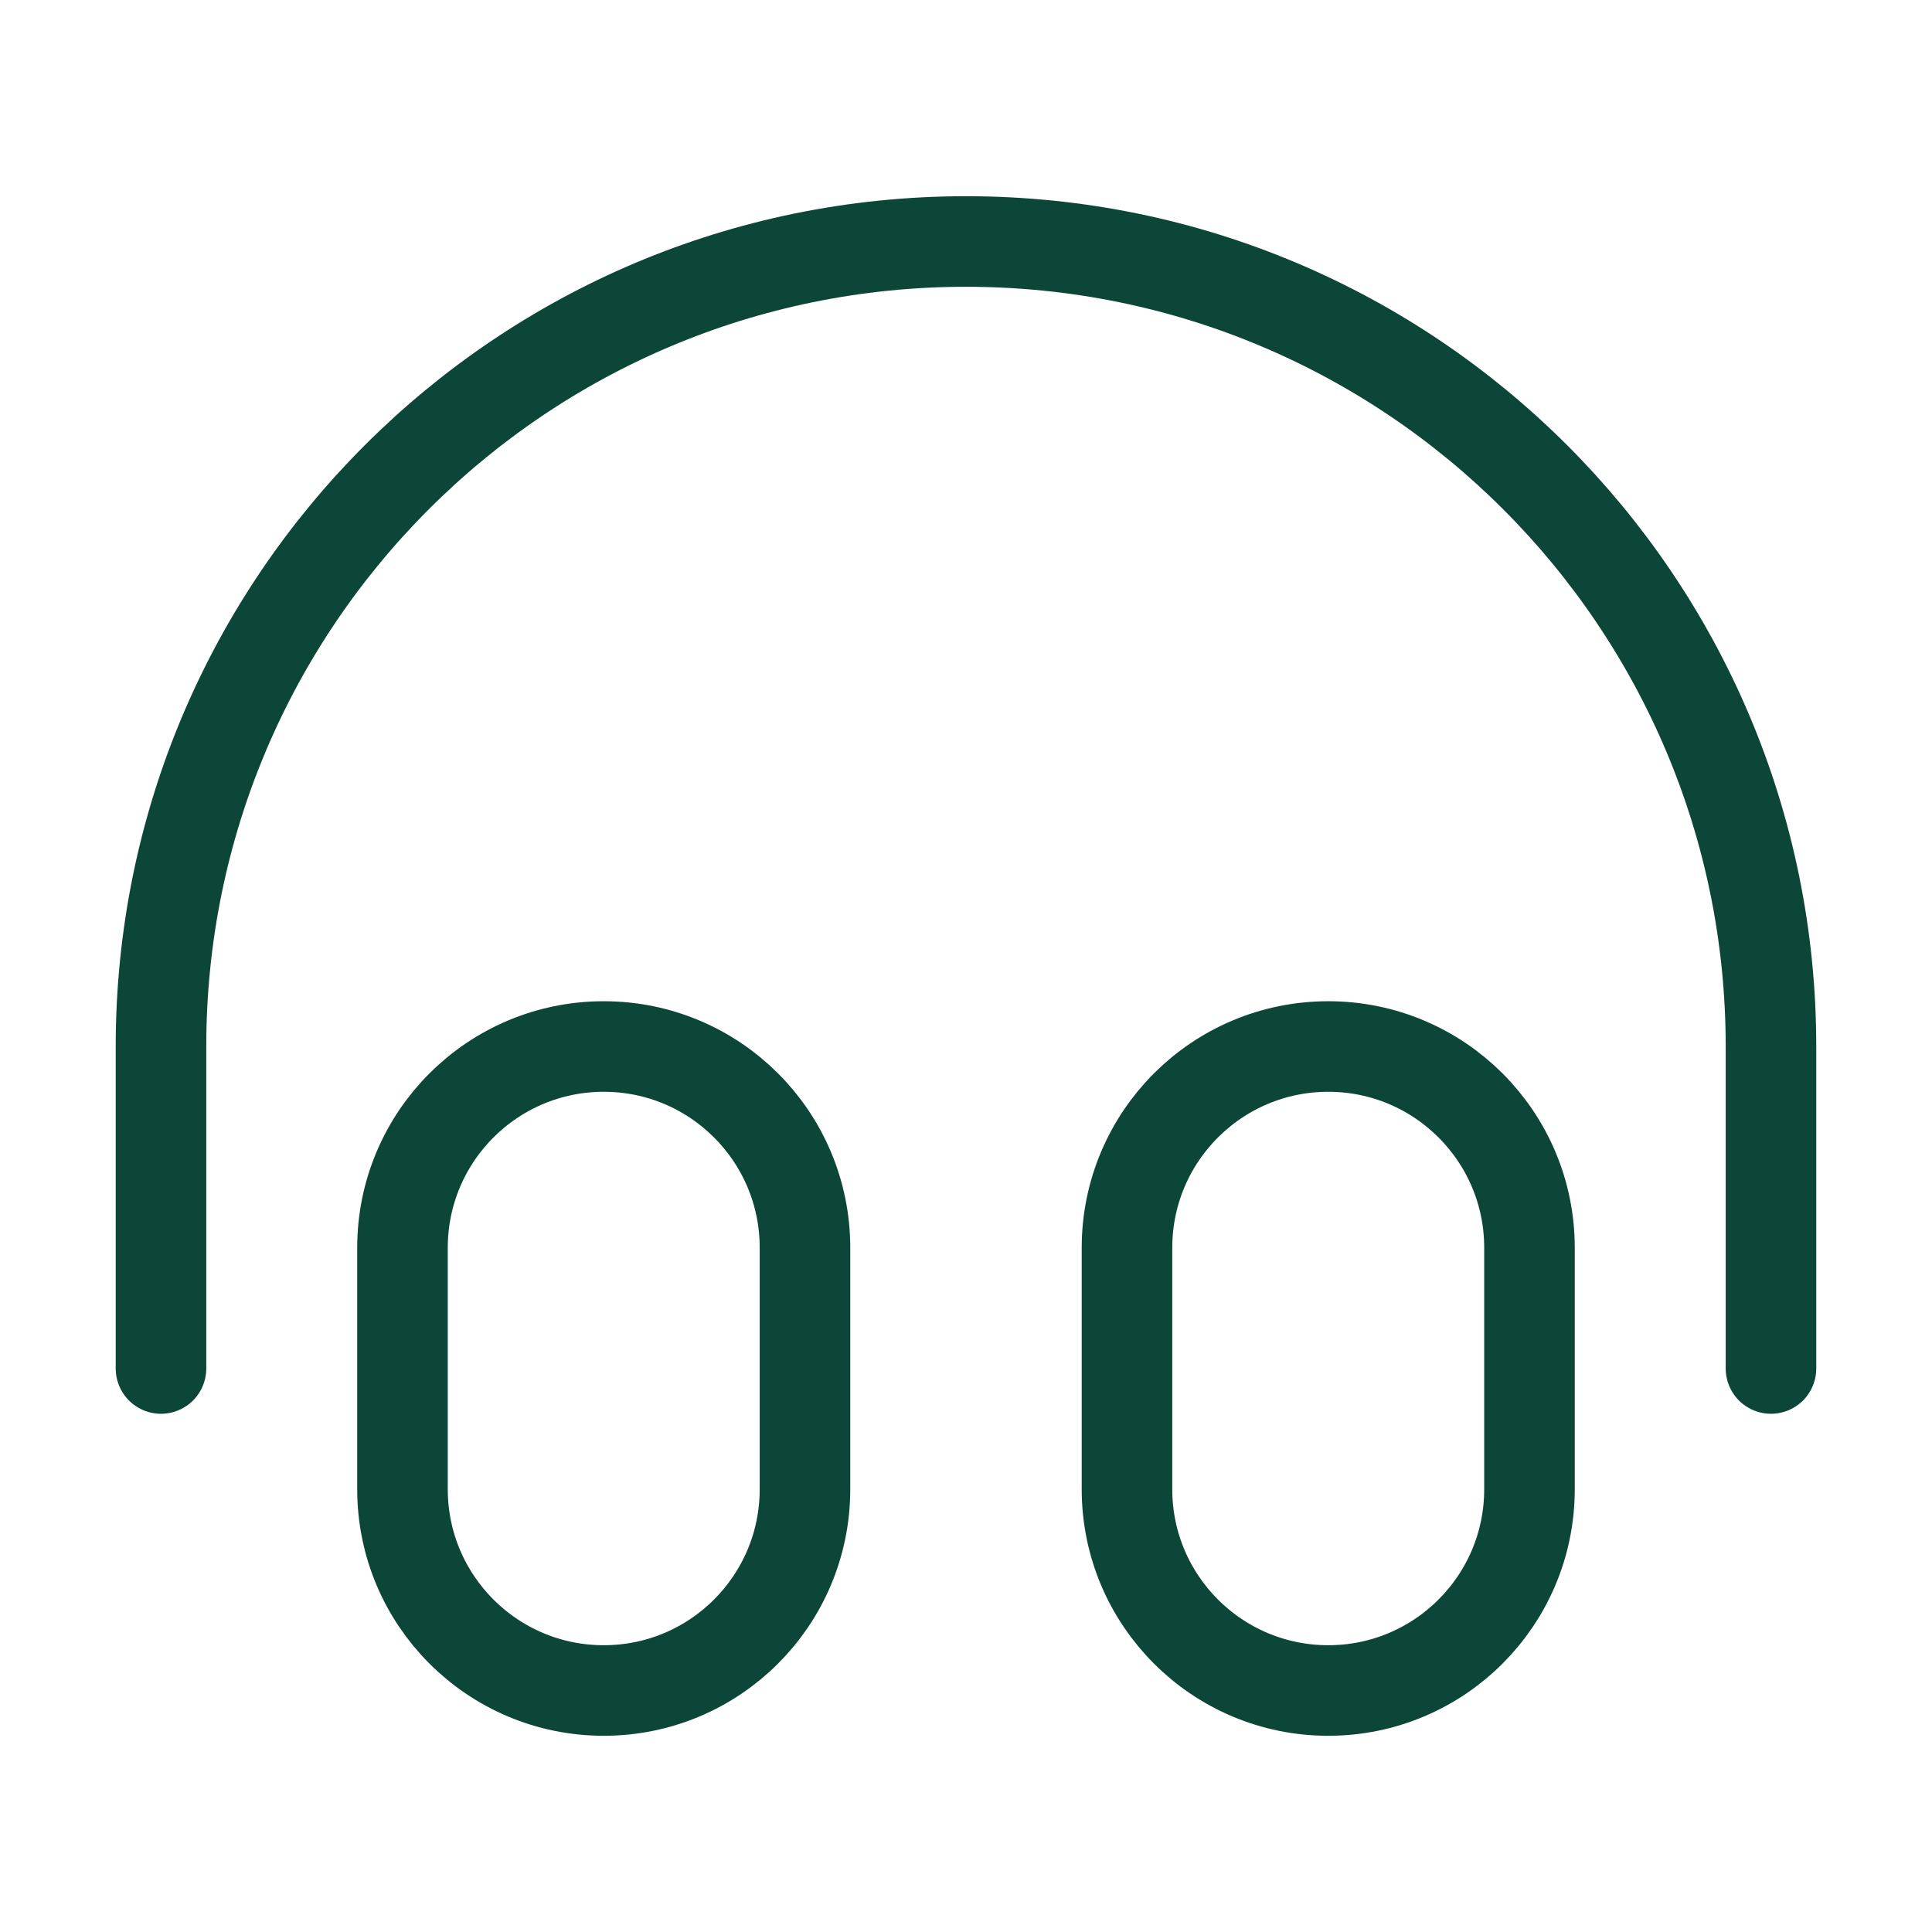 <svg width="64" height="64" viewBox="0 0 64 64" fill="none" xmlns="http://www.w3.org/2000/svg">
<path d="M58.666 45.333V34.667C58.666 19.939 46.727 8 32 8C17.272 8 5.333 19.939 5.333 34.667V45.333M20 56C16.318 56 13.333 53.015 13.333 49.333V41.333C13.333 37.651 16.318 34.667 20 34.667C23.682 34.667 26.666 37.651 26.666 41.333V49.333C26.666 53.015 23.682 56 20 56ZM44 56C40.318 56 37.333 53.015 37.333 49.333V41.333C37.333 37.651 40.318 34.667 44 34.667C47.682 34.667 50.666 37.651 50.666 41.333V49.333C50.666 53.015 47.682 56 44 56Z" stroke="#0C4639" stroke-width="3" stroke-linecap="round" stroke-linejoin="round"/>
</svg>
